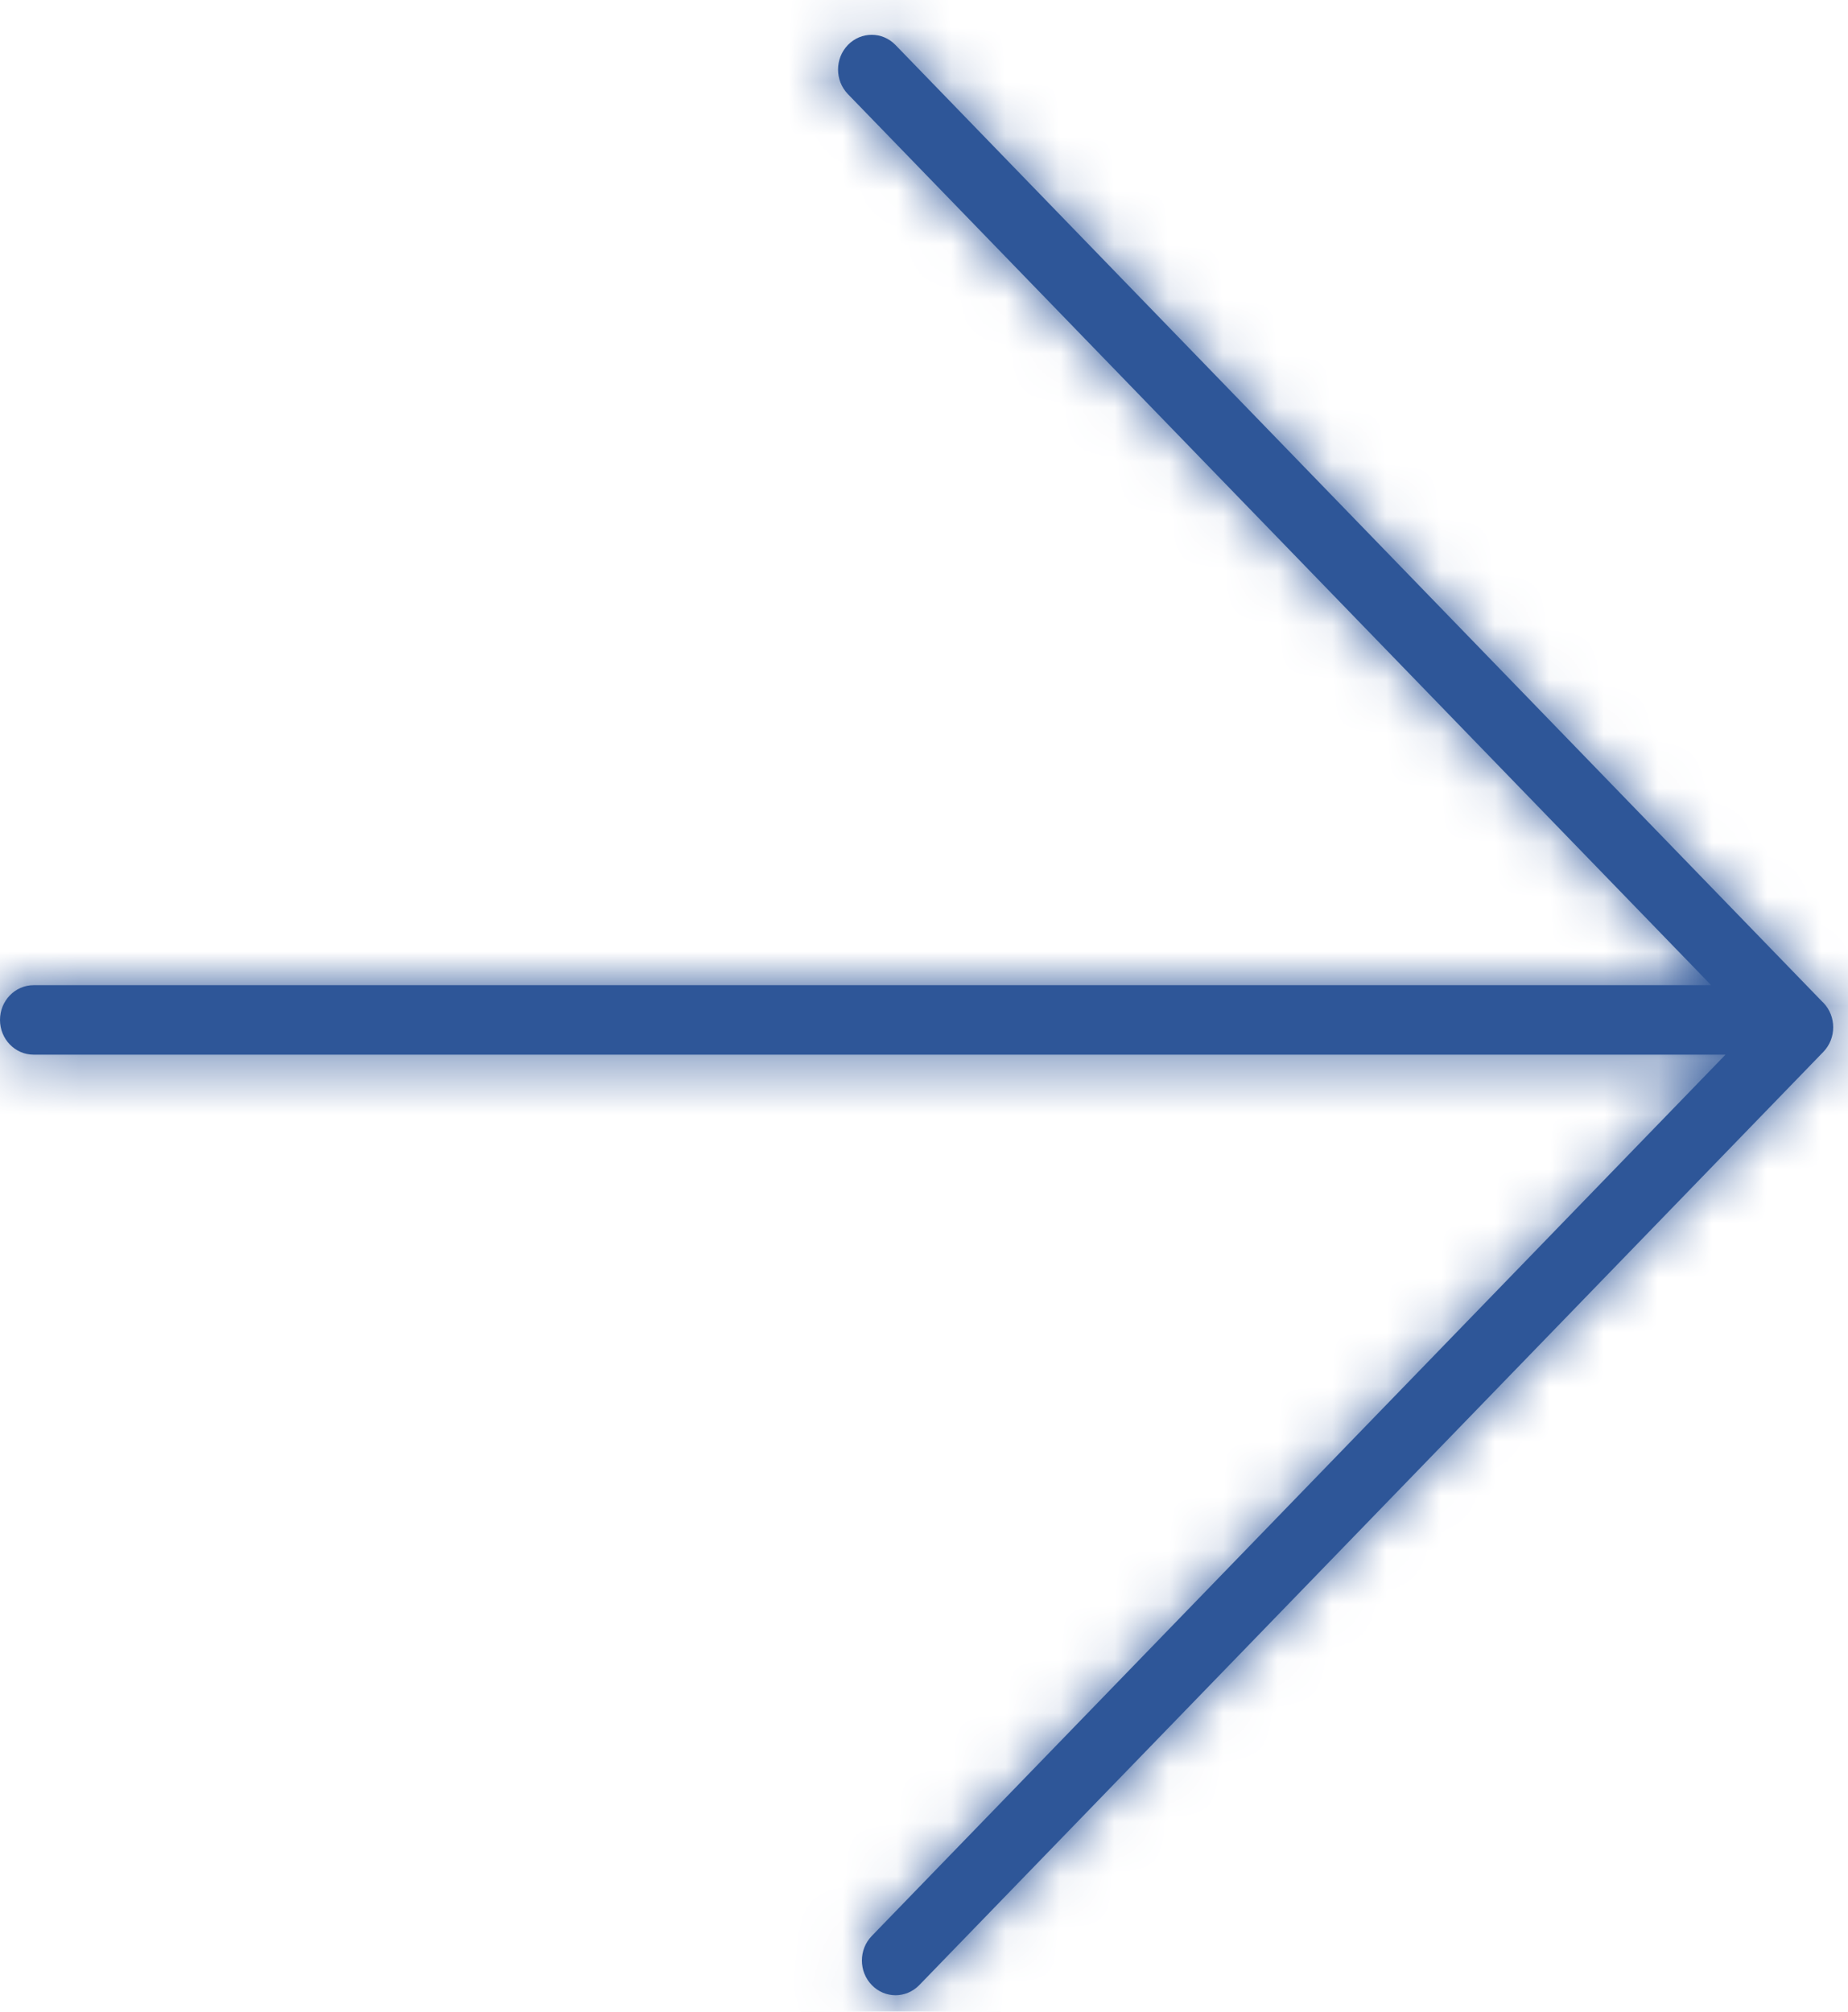 <svg width="34" height="37" viewBox="0 0 34 37" fill="none" xmlns="http://www.w3.org/2000/svg">
<mask id="path-1-inside-1" fill="white">
<path d="M31.482 18.12L15.6 1.731C15.358 1.481 15.358 1.077 15.6 0.827C15.842 0.578 16.234 0.578 16.475 0.827L33.527 18.424C33.534 18.43 33.54 18.436 33.547 18.443C33.788 18.692 33.788 19.097 33.547 19.346L16.914 36.51C16.672 36.76 16.28 36.76 16.039 36.51C15.797 36.261 15.797 35.856 16.039 35.607L31.746 19.398L0.619 19.398C0.277 19.398 6.28655e-08 19.112 0 18.759C8.80117e-07 18.406 0.277 18.12 0.619 18.12L31.482 18.12Z"/>
</mask>
<path d="M31.482 18.12L15.6 1.731C15.358 1.481 15.358 1.077 15.6 0.827C15.842 0.578 16.234 0.578 16.475 0.827L33.527 18.424C33.534 18.43 33.54 18.436 33.547 18.443C33.788 18.692 33.788 19.097 33.547 19.346L16.914 36.51C16.672 36.76 16.28 36.76 16.039 36.51C15.797 36.261 15.797 35.856 16.039 35.607L31.746 19.398L0.619 19.398C0.277 19.398 6.28655e-08 19.112 0 18.759C8.80117e-07 18.406 0.277 18.12 0.619 18.12L31.482 18.12Z" fill="#2E5698"/>
<path d="M31.482 18.12V26.204L50.573 26.204L37.287 12.494L31.482 18.12ZM15.6 1.731L21.405 -3.895V-3.895L15.6 1.731ZM16.475 0.827L22.281 -4.798V-4.798L16.475 0.827ZM33.527 18.424L27.722 24.05L27.841 24.172L27.965 24.29L33.527 18.424ZM33.547 18.443L39.352 12.817L33.547 18.443ZM33.547 19.346L39.352 24.972V24.972L33.547 19.346ZM16.914 36.51L11.109 30.884H11.109L16.914 36.51ZM16.039 36.51L10.233 42.136L16.039 36.51ZM16.039 35.607L10.233 29.981L16.039 35.607ZM31.746 19.398L37.551 25.023L50.837 11.314L31.746 11.314L31.746 19.398ZM0.619 19.398L0.619 27.482H0.619L0.619 19.398ZM0 18.759L-8.084 18.759V18.759L0 18.759ZM0.619 18.12L0.619 26.204H0.619L0.619 18.12ZM37.287 12.494L21.405 -3.895L9.795 7.356L25.677 23.746L37.287 12.494ZM21.405 -3.895C24.202 -1.009 24.202 3.567 21.405 6.453L9.795 -4.798C6.515 -1.414 6.515 3.972 9.795 7.356L21.405 -3.895ZM21.405 6.453C18.471 9.481 13.605 9.481 10.67 6.453L22.281 -4.798C18.863 -8.325 13.213 -8.325 9.795 -4.798L21.405 6.453ZM10.67 6.453L27.722 24.05L39.333 12.798L22.281 -4.798L10.67 6.453ZM27.965 24.29C27.889 24.218 27.814 24.144 27.741 24.069L39.352 12.817C39.266 12.729 39.179 12.642 39.089 12.558L27.965 24.29ZM27.741 24.069C24.945 21.183 24.945 16.606 27.741 13.721L39.352 24.972C42.632 21.587 42.632 16.202 39.352 12.817L27.741 24.069ZM27.741 13.721L11.109 30.884L22.719 42.136L39.352 24.972L27.741 13.721ZM11.109 30.884C14.043 27.856 18.909 27.856 21.844 30.884L10.233 42.136C13.651 45.663 19.301 45.663 22.719 42.136L11.109 30.884ZM21.844 30.884C24.64 33.77 24.64 38.347 21.844 41.232L10.233 29.981C6.953 33.366 6.953 38.751 10.233 42.136L21.844 30.884ZM21.844 41.232L37.551 25.023L25.941 13.772L10.233 29.981L21.844 41.232ZM31.746 11.314L0.619 11.314L0.619 27.482L31.746 27.482L31.746 11.314ZM0.619 11.314C4.979 11.314 8.084 14.888 8.084 18.759L-8.084 18.759C-8.084 23.335 -4.425 27.482 0.619 27.482L0.619 11.314ZM8.084 18.759C8.084 22.629 4.979 26.204 0.619 26.204L0.619 10.036C-4.425 10.036 -8.084 14.183 -8.084 18.759L8.084 18.759ZM0.619 26.204L31.482 26.204L31.482 10.036L0.619 10.036L0.619 26.204Z" fill="#2E5698" mask="url(#path-1-inside-1)"/>
</svg>
